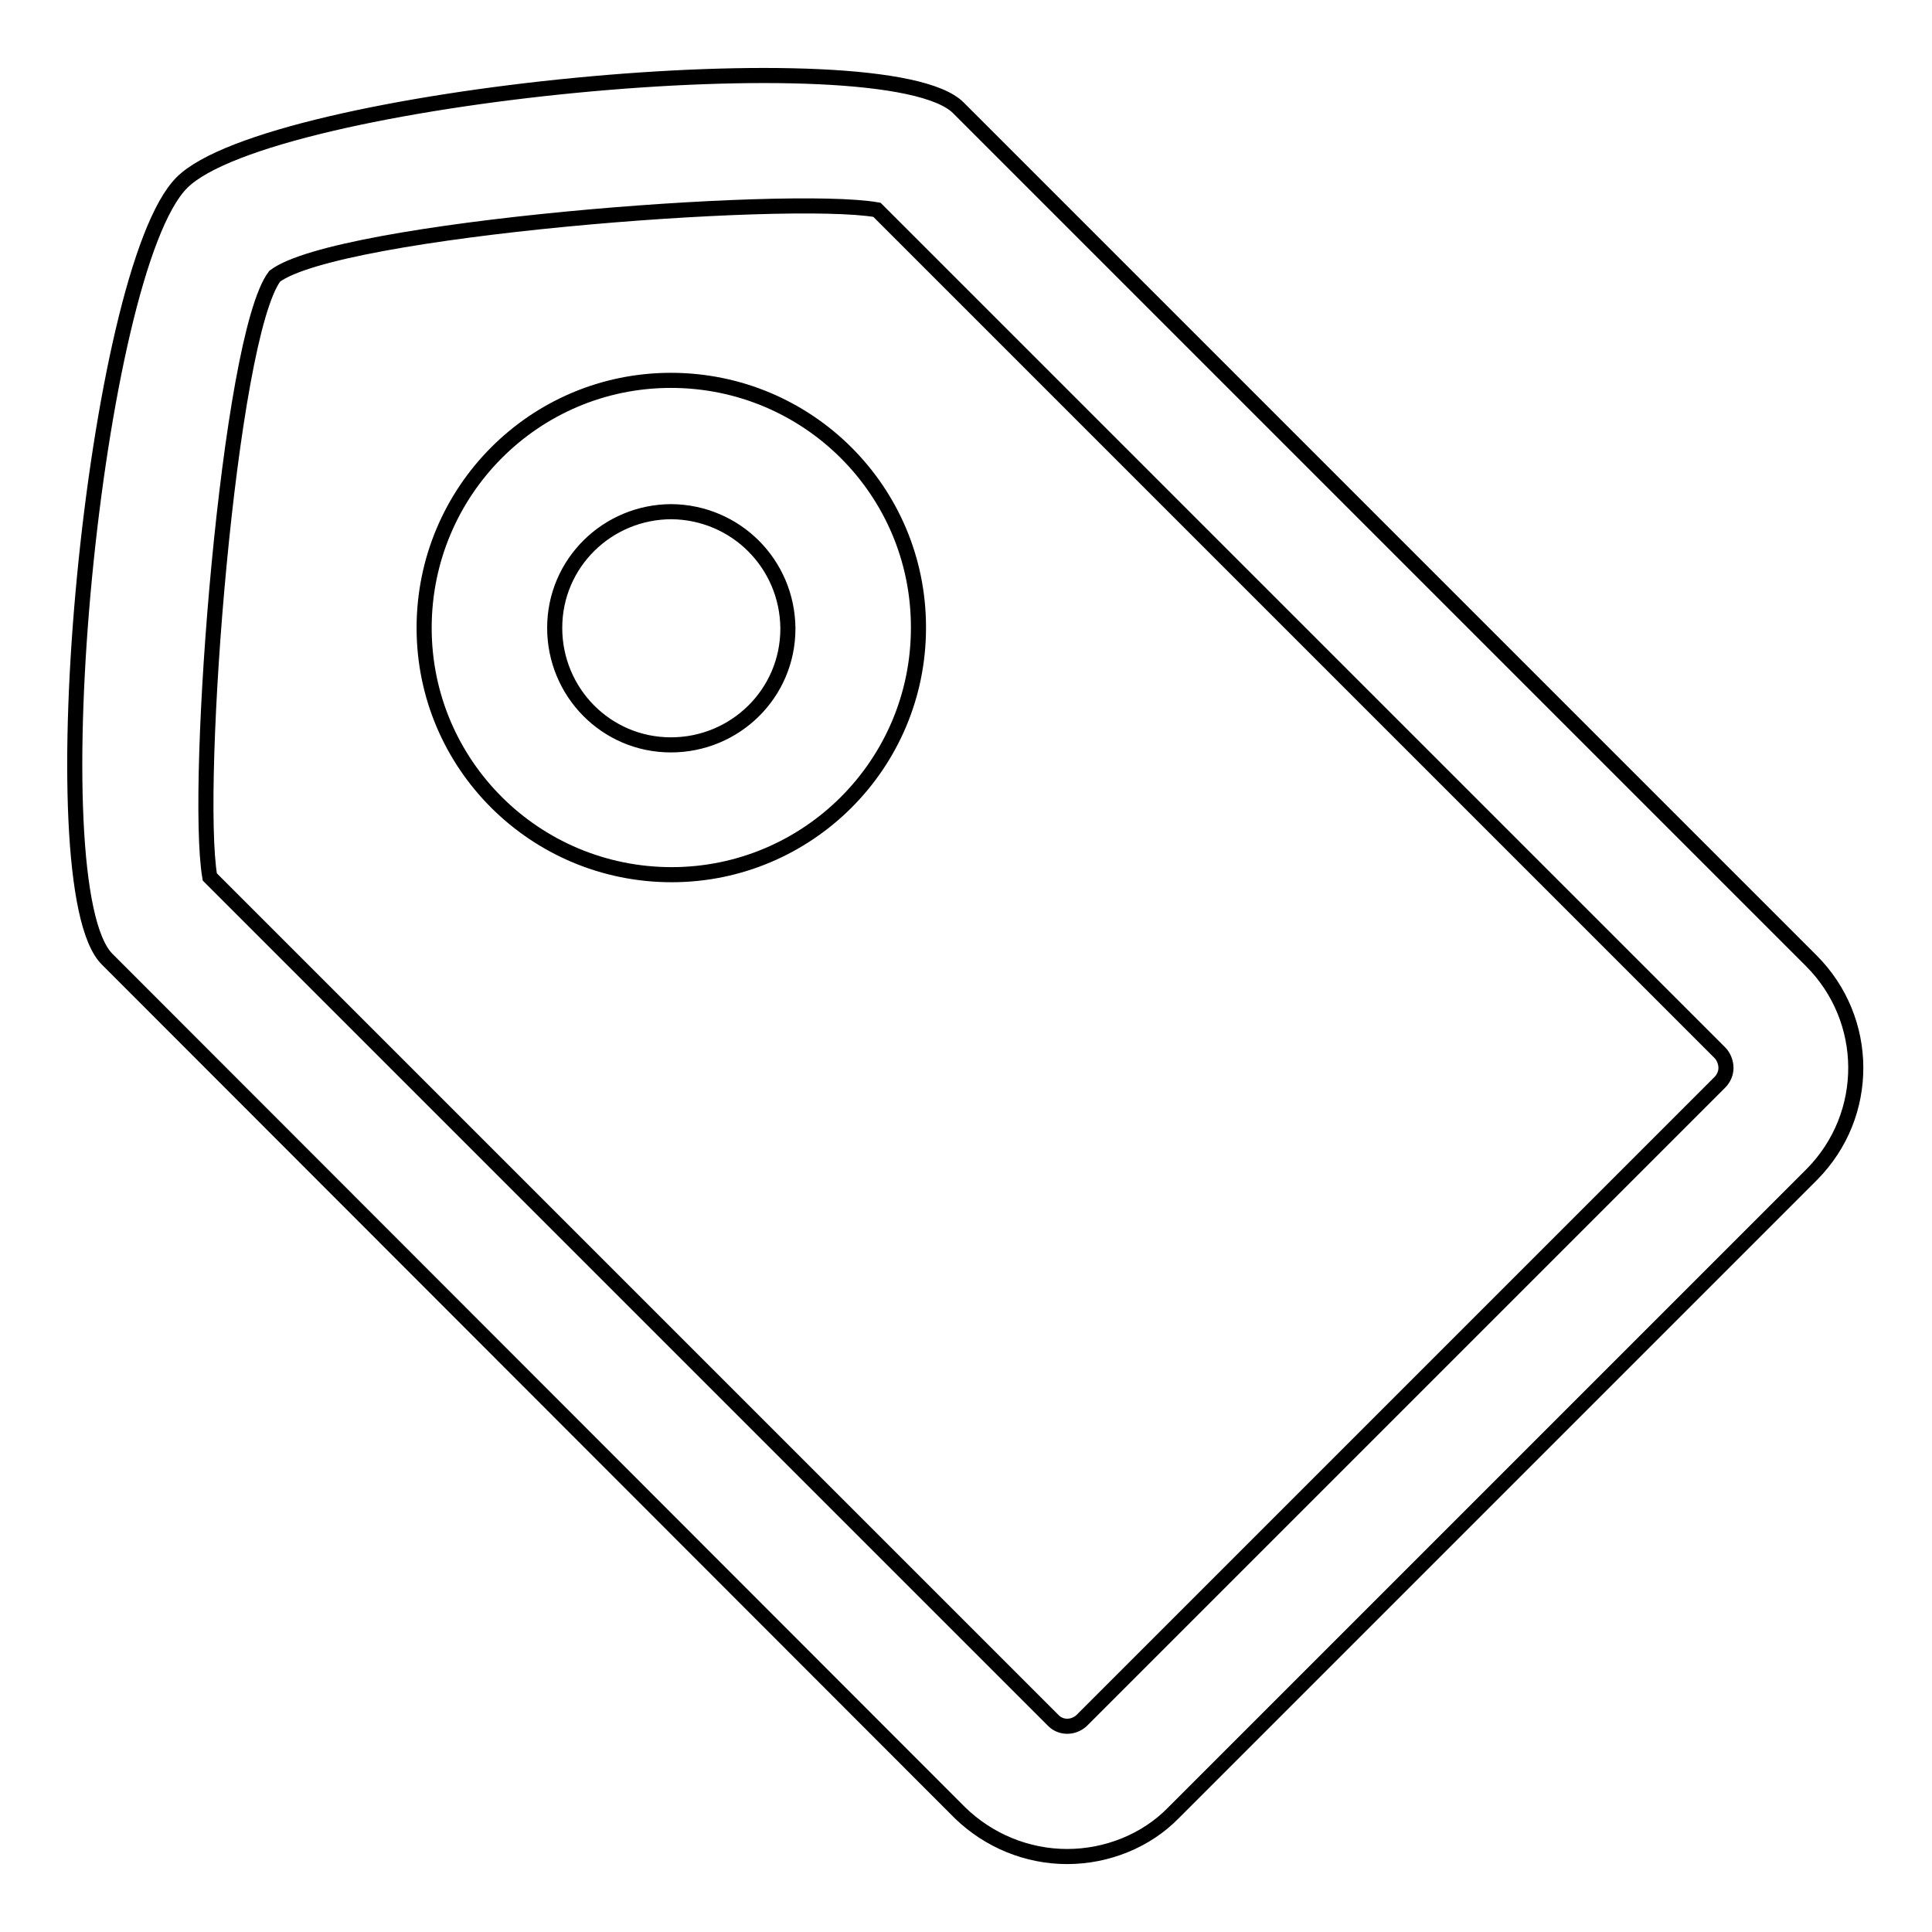 <?xml version="1.0" encoding="utf-8"?>
<!-- Svg Vector Icons : http://www.onlinewebfonts.com/icon -->
<!DOCTYPE svg PUBLIC "-//W3C//DTD SVG 1.1//EN" "http://www.w3.org/Graphics/SVG/1.1/DTD/svg11.dtd">
<svg version="1.1" xmlns="http://www.w3.org/2000/svg" xmlns:xlink="http://www.w3.org/1999/xlink" x="0px" y="0px" viewBox="0 0 256 256" enable-background="new 0 0 256 256" xml:space="preserve">
<g> <path stroke-width="2" fill-opacity="0" stroke="#000000"  d="M141.4,246c-5.3,0-10.4-2.1-14.2-5.8l-113-113.1c-9.6-9.5-1.7-91.3,9.9-102.9 c11.6-11.6,93.4-19.5,102.9-9.9l113,113c7.8,7.8,7.9,20.4,0.1,28.3c0,0-0.1,0.1-0.1,0.1l-84.5,84.5 C151.9,243.9,146.7,246,141.4,246z M27.8,116.2l111.7,111.7c1,1.1,2.7,1.1,3.8,0.1c0,0,0.1-0.1,0.1-0.1l84.5-84.5 c0.5-0.5,0.8-1.2,0.8-1.9c0-0.7-0.3-1.5-0.8-2L116.2,27.8c-12.1-2.1-71.5,2.5-79.8,8.8C30.3,44.7,25.7,104,27.8,116.2z M89,115.9 c-18.1,0-32.8-14.6-32.8-32.7c0-18.1,14.6-32.8,32.7-32.8c18.1,0,32.8,14.6,32.8,32.7c0,0,0,0.1,0,0.1 C121.7,101.3,107,115.9,89,115.9L89,115.9z M89,67.8c-8.5,0-15.5,6.8-15.5,15.4c0,8.5,6.8,15.5,15.4,15.5c8.5,0,15.5-6.8,15.5-15.4 c0,0,0,0,0-0.1C104.3,74.7,97.5,67.9,89,67.8z"/></g>
</svg>